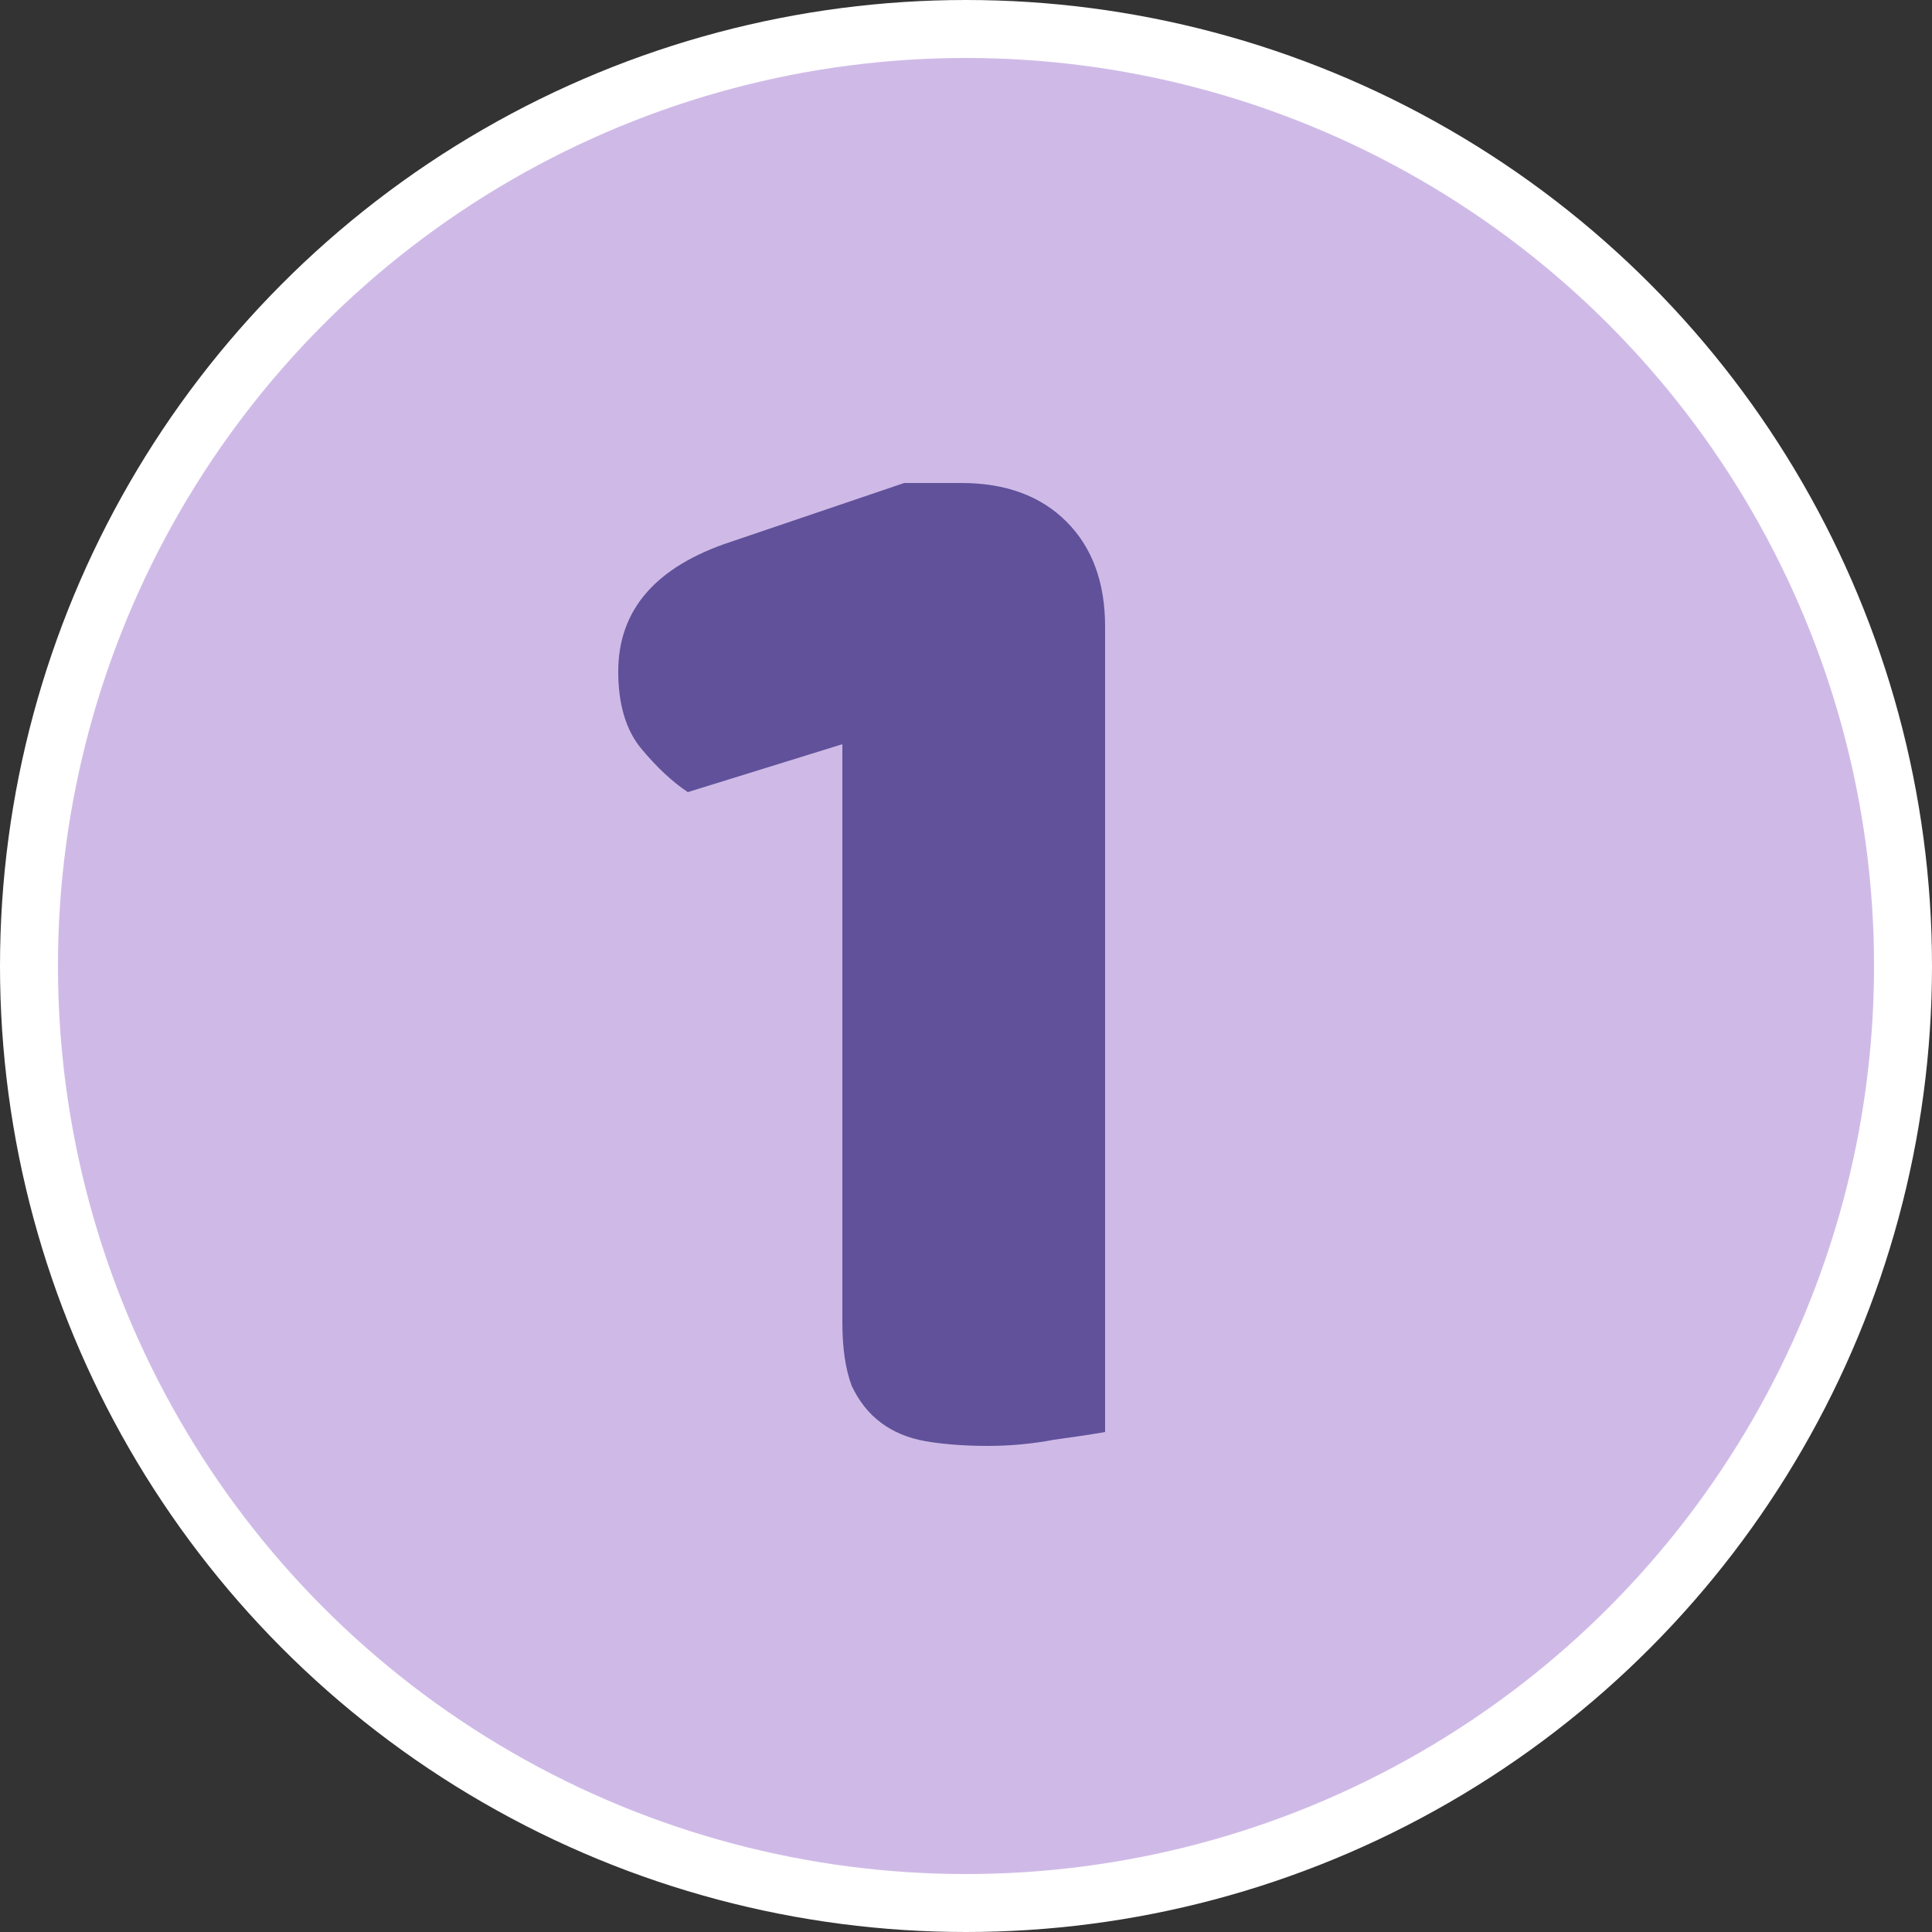 <svg width="100" height="100" viewBox="0 0 100 100" fill="none" xmlns="http://www.w3.org/2000/svg">
<rect x="0" y="0" width="100" height="100" fill="#333333" stroke="none"/>
<circle cx="50" cy="50" r="48.5" fill="#CFBAE7" stroke="white" stroke-width="3"/>
<path d="M43.6 38.52L35.6 41C34.8 40.467 34 39.72 33.2 38.76C32.4 37.8 32 36.467 32 34.76C32 31.56 33.947 29.32 37.84 28.04L46.8 25H49.76C52.053 25 53.867 25.667 55.2 27C56.533 28.333 57.2 30.147 57.2 32.44V74.12C56.613 74.227 55.733 74.36 54.56 74.52C53.44 74.733 52.293 74.84 51.12 74.84C49.947 74.84 48.88 74.76 47.92 74.6C47.013 74.44 46.24 74.12 45.6 73.64C44.96 73.16 44.453 72.52 44.08 71.72C43.76 70.867 43.6 69.773 43.6 68.44V38.52Z" fill="#60519A"/>
</svg>
